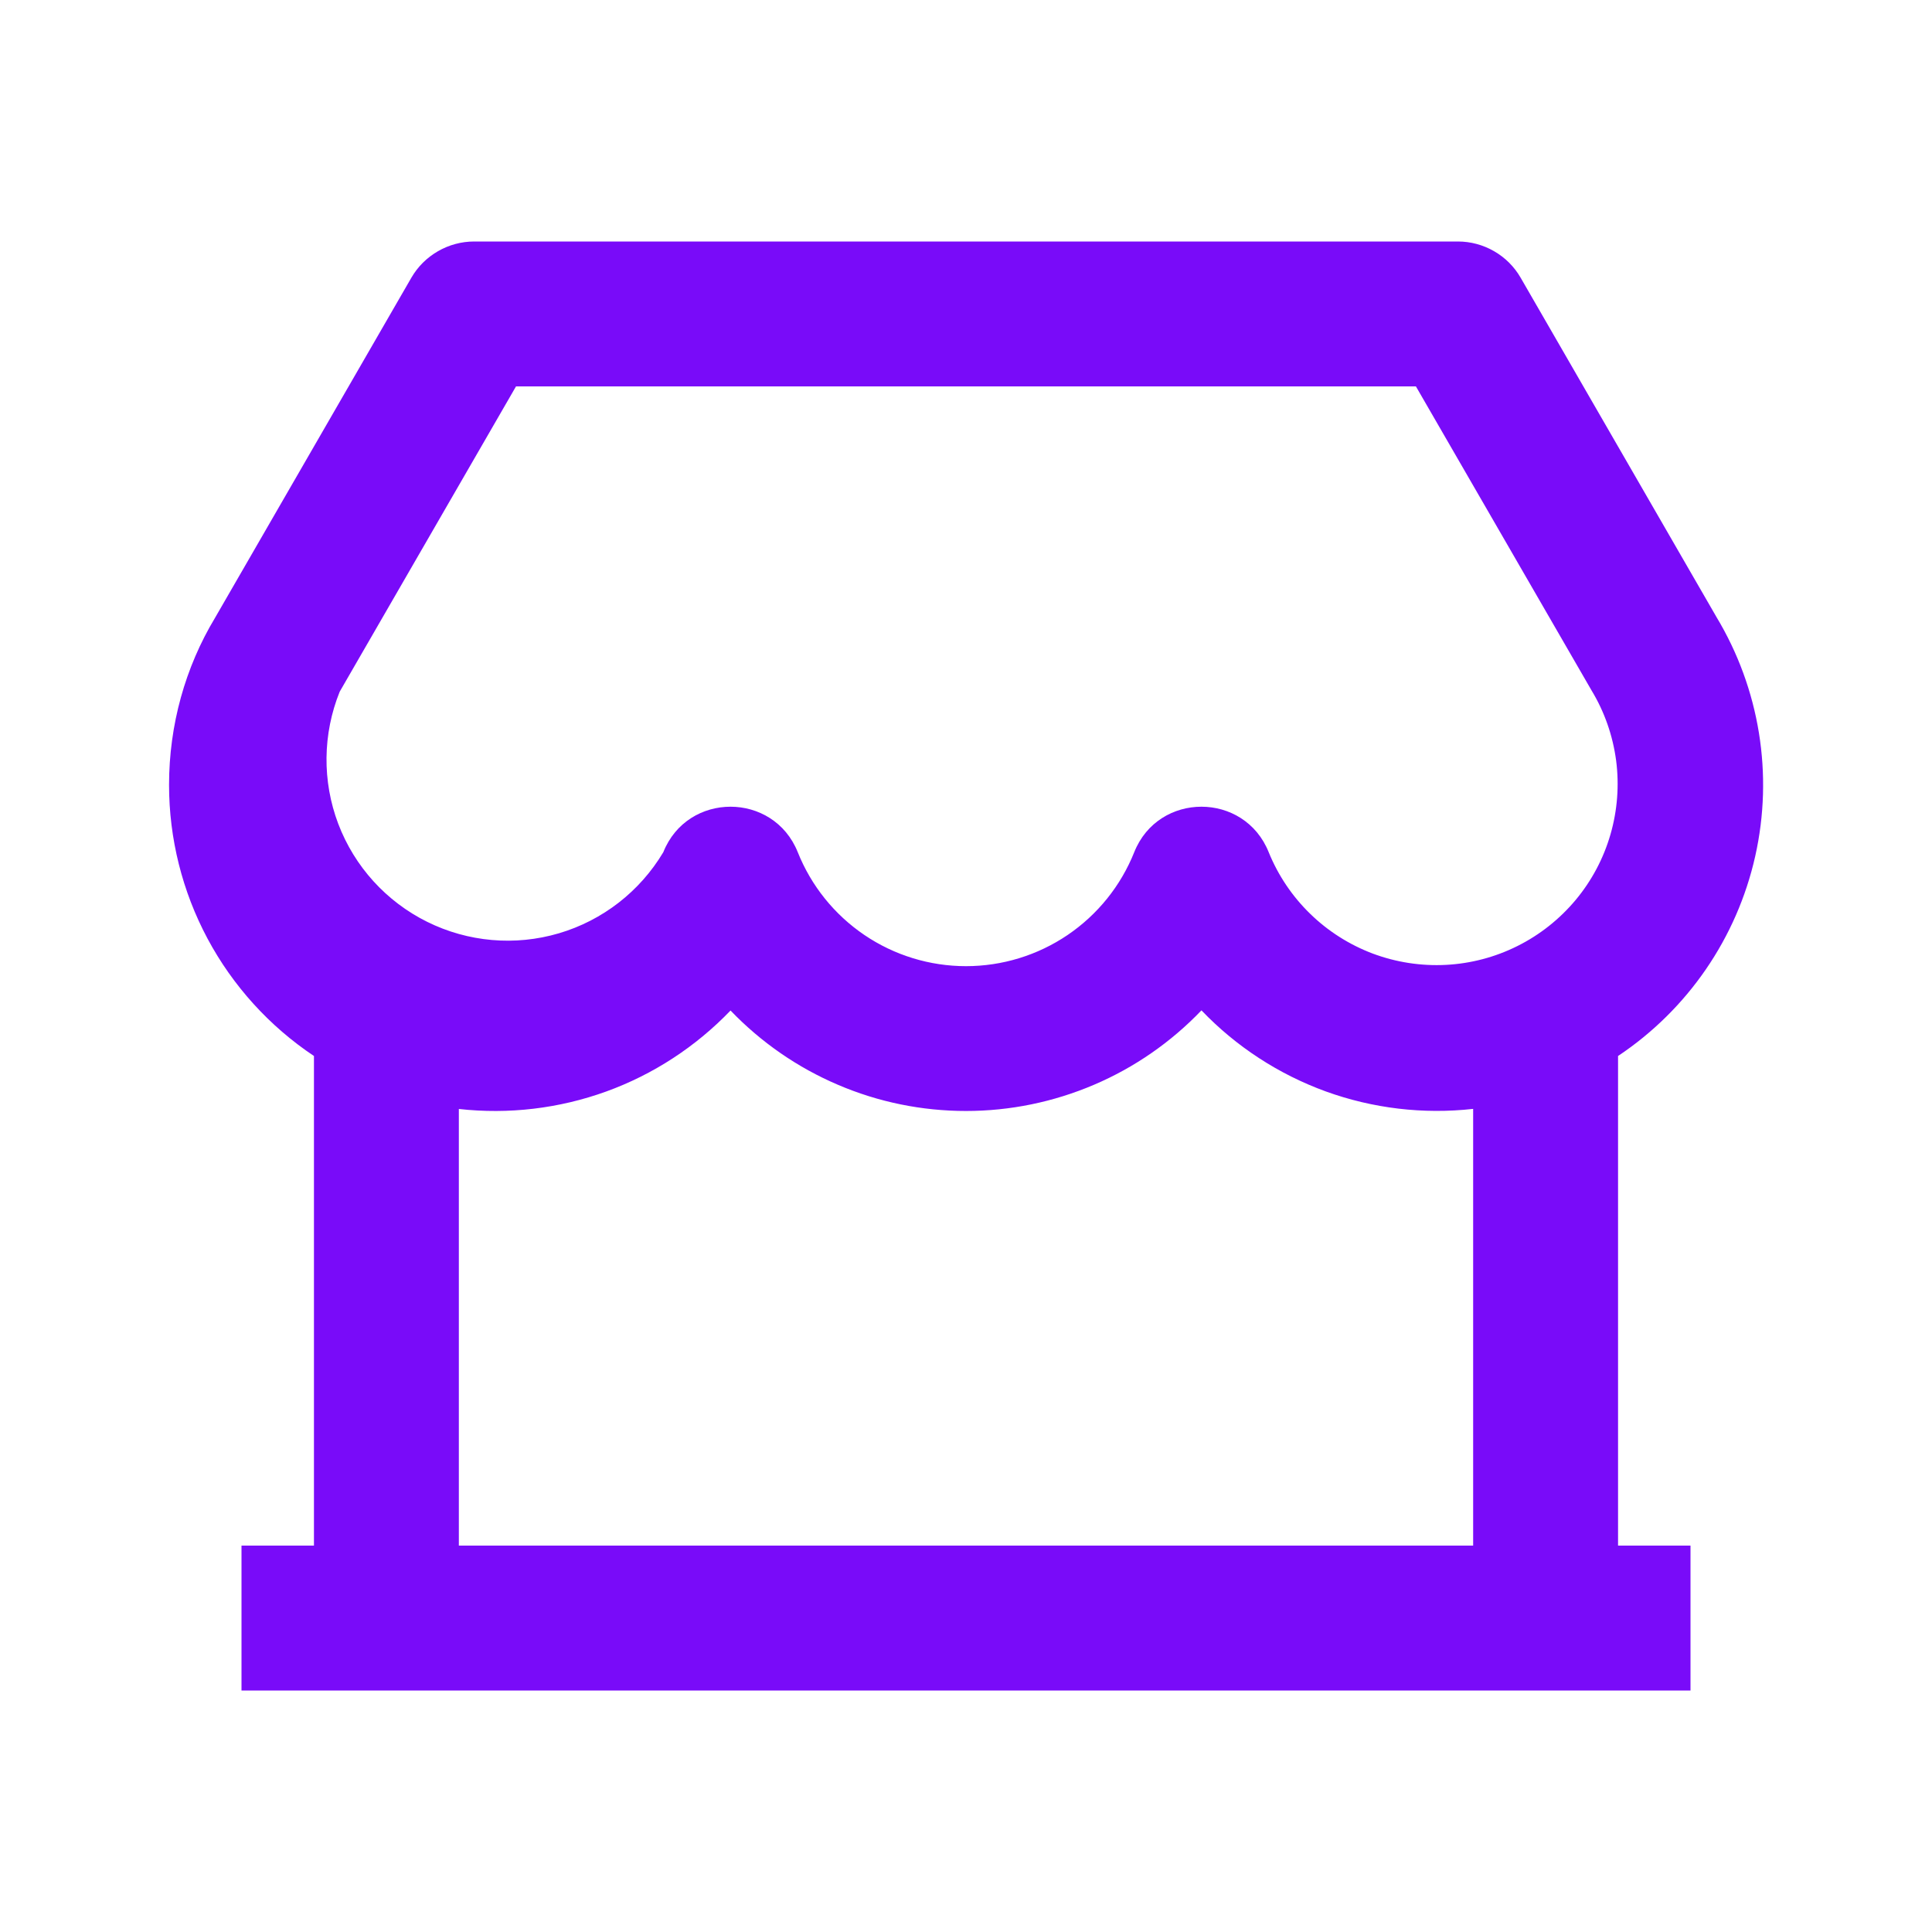 <svg width="24" height="24" viewBox="0 0 24 24" fill="none" xmlns="http://www.w3.org/2000/svg">
<path d="M20.1 13.118V19.2H21V21H3V19.2H3.9V13.118C3.346 12.748 2.892 12.247 2.578 11.66C2.264 11.072 2.1 10.416 2.1 9.75C2.1 9.006 2.302 8.288 2.67 7.677L5.11 3.45C5.189 3.313 5.303 3.2 5.44 3.121C5.577 3.042 5.732 3 5.89 3H18.111C18.269 3 18.424 3.042 18.561 3.121C18.698 3.2 18.811 3.313 18.89 3.45L21.322 7.664C21.859 8.556 22.032 9.62 21.804 10.636C21.576 11.652 20.966 12.54 20.1 13.118ZM18.3 13.775C17.681 13.844 17.055 13.77 16.469 13.558C15.884 13.345 15.355 13.001 14.925 12.551C14.547 12.946 14.093 13.261 13.591 13.475C13.088 13.69 12.547 13.801 12 13.801C11.453 13.801 10.912 13.691 10.41 13.476C9.907 13.262 9.453 12.947 9.075 12.553C8.644 13.002 8.116 13.347 7.531 13.559C6.945 13.771 6.319 13.845 5.7 13.776V19.2H18.3V13.776V13.775ZM6.41 4.8L4.22 8.592C4.008 9.117 4.001 9.704 4.202 10.234C4.404 10.765 4.798 11.199 5.306 11.451C5.814 11.703 6.399 11.754 6.942 11.594C7.486 11.434 7.95 11.073 8.24 10.586C8.541 9.833 9.608 9.833 9.91 10.586C10.077 11.004 10.365 11.362 10.738 11.615C11.11 11.867 11.55 12.002 12 12.002C12.45 12.002 12.89 11.867 13.262 11.615C13.635 11.362 13.923 11.004 14.09 10.586C14.391 9.833 15.458 9.833 15.76 10.586C15.877 10.874 16.052 11.134 16.274 11.35C16.496 11.567 16.761 11.735 17.051 11.845C17.342 11.954 17.652 12.002 17.962 11.986C18.271 11.97 18.575 11.89 18.852 11.751C19.13 11.612 19.375 11.417 19.574 11.179C19.773 10.94 19.92 10.663 20.006 10.365C20.092 10.067 20.116 9.754 20.076 9.447C20.035 9.139 19.932 8.843 19.771 8.577L17.589 4.8H6.411H6.41Z" fill="#790BF9"/>
</svg>
